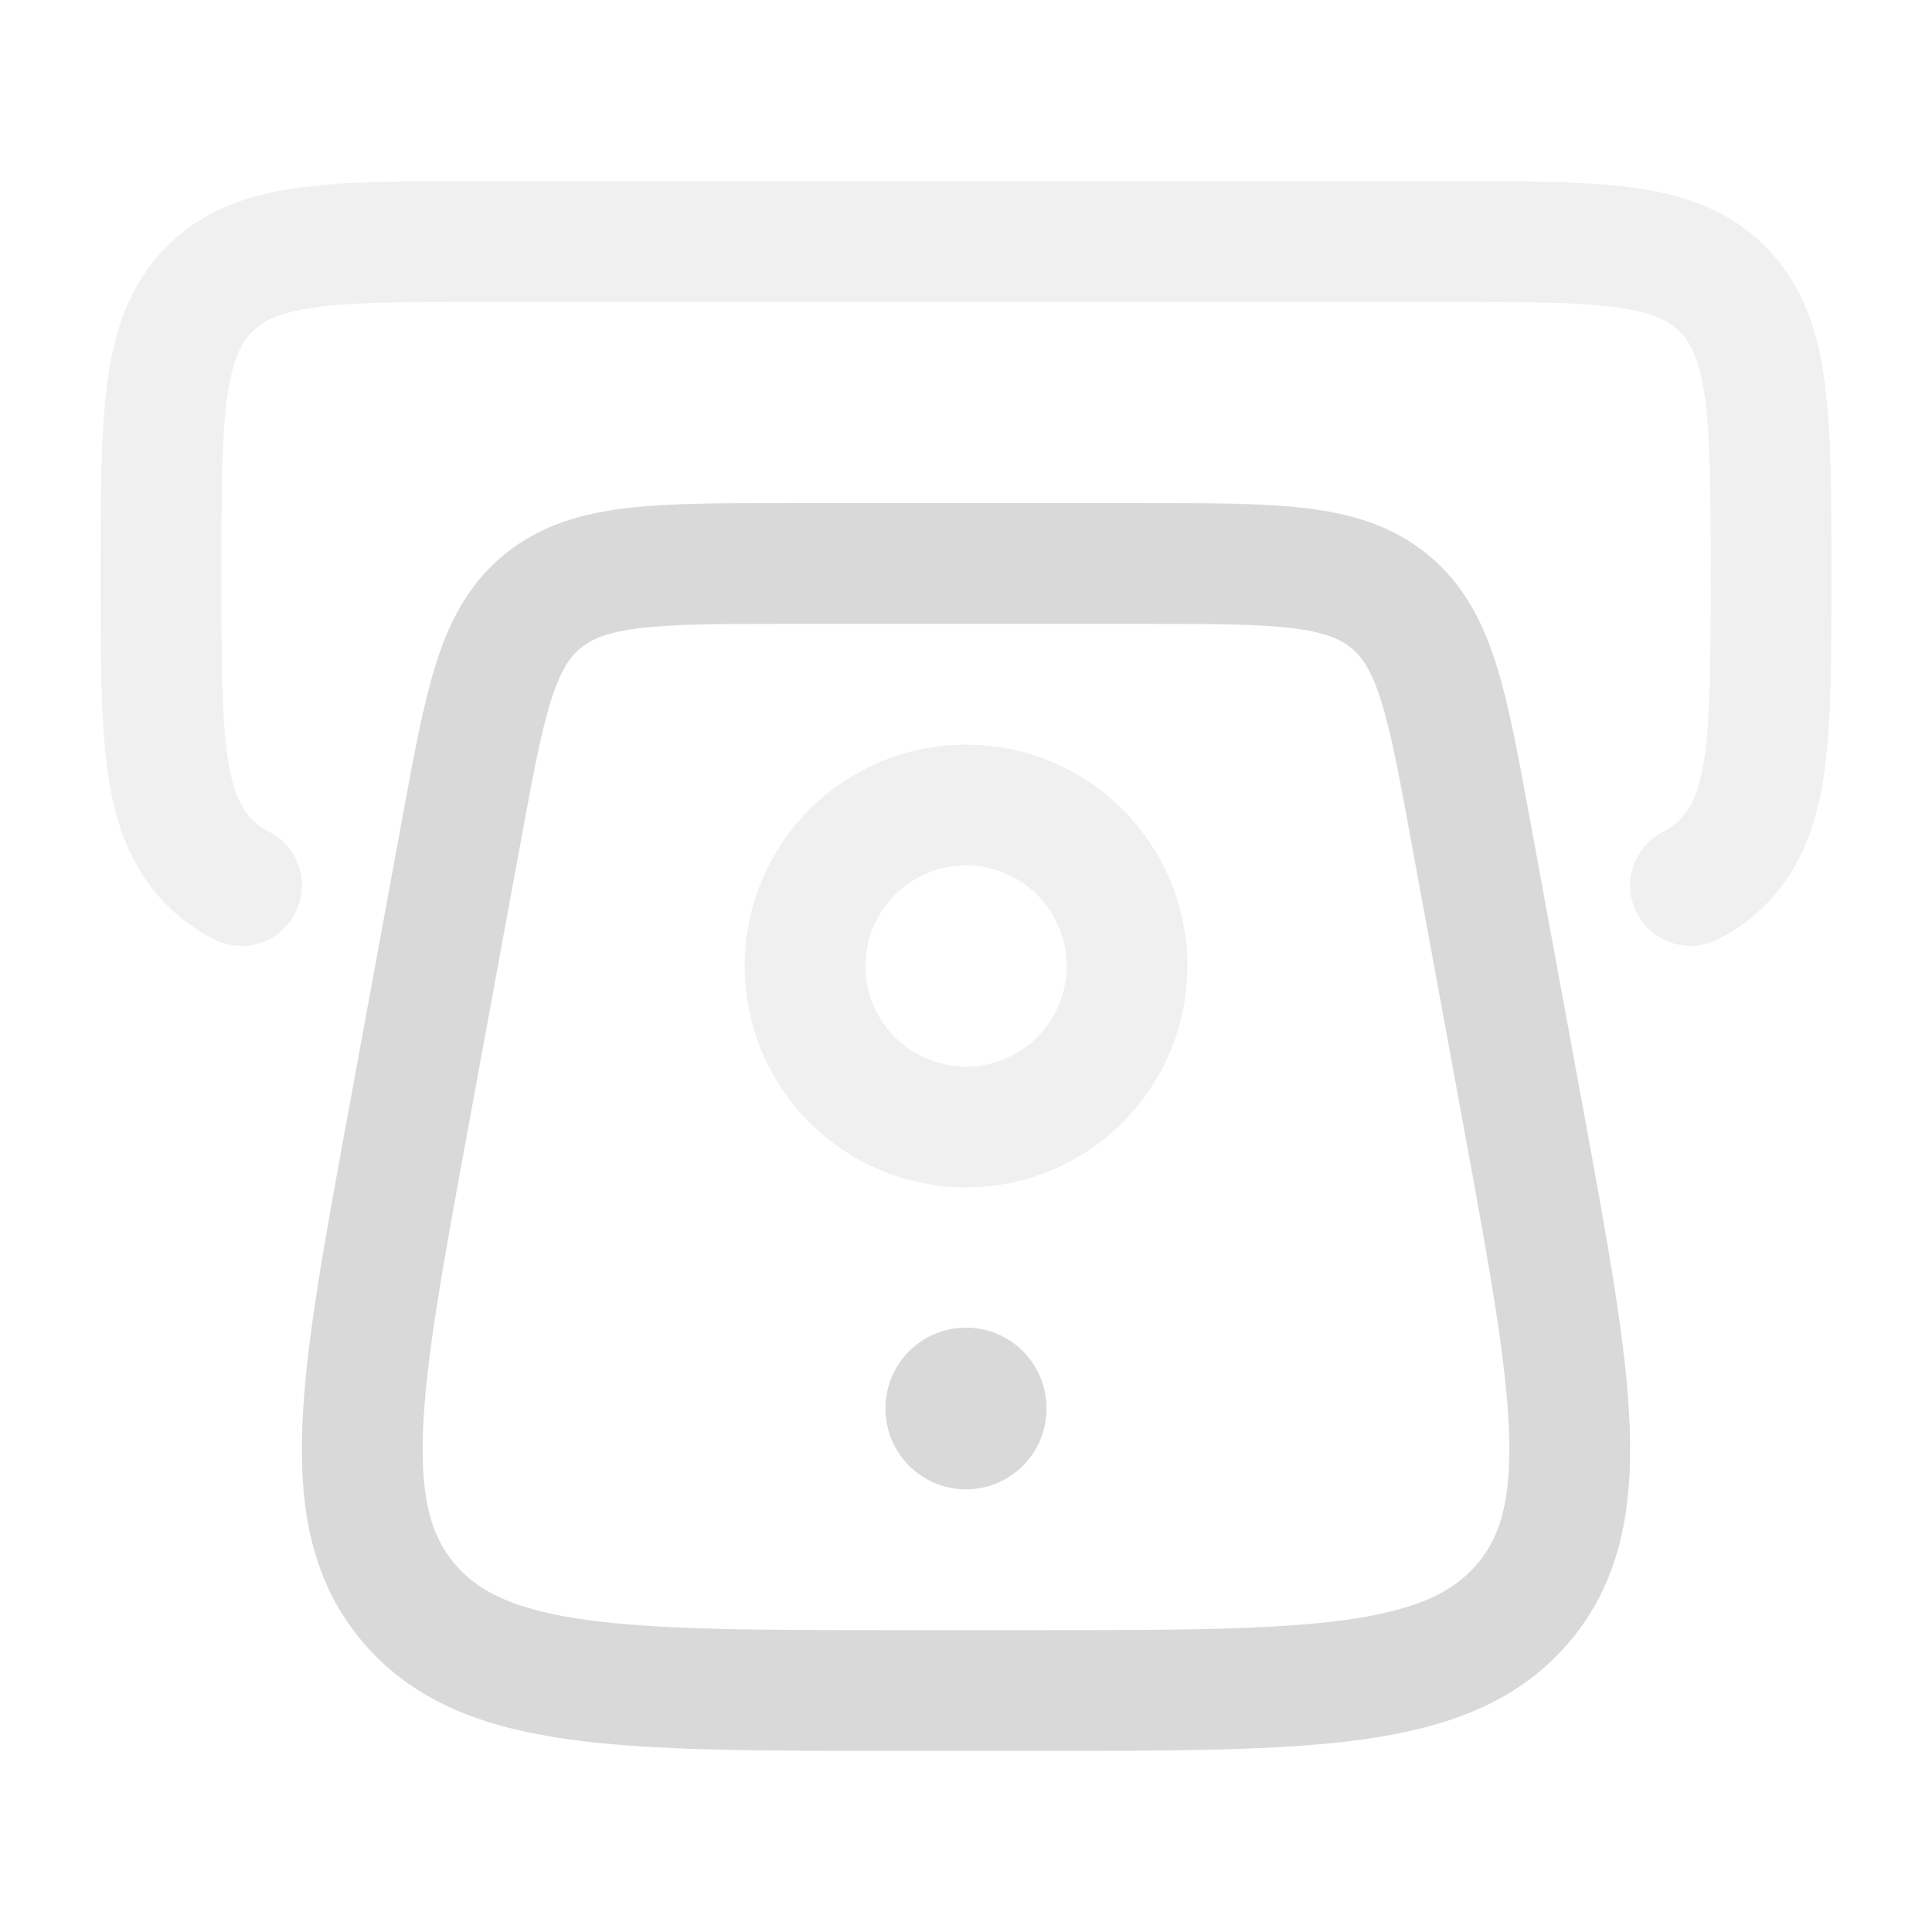<svg width="80" height="80" viewBox="0 0 80 80" fill="none" xmlns="http://www.w3.org/2000/svg">
<g opacity="0.15">
<path d="M63.117 46.484L60.882 34.322C59.917 29.07 59.434 26.443 57.523 24.888C55.612 23.333 52.867 23.333 47.377 23.333H32.623C27.133 23.333 24.388 23.333 22.477 24.888C20.566 26.443 20.083 29.07 19.118 34.322L16.884 46.484C14.88 57.387 13.879 62.839 16.963 66.419C20.047 70 25.745 70 37.141 70H42.859C54.255 70 59.953 70 63.037 66.419C66.121 62.839 65.12 57.387 63.117 46.484Z" stroke="black" stroke-width="5" stroke-linecap="round"/>
<path opacity="0.4" d="M40.001 46.666C36.319 46.666 33.335 43.682 33.335 40C33.335 36.318 36.319 33.333 40.001 33.333C43.683 33.333 46.668 36.318 46.668 40C46.668 43.682 43.683 46.666 40.001 46.666Z" stroke="black" stroke-width="5"/>
<path d="M40 58.307L40 58.337" stroke="black" stroke-width="6.667" stroke-linecap="round" stroke-linejoin="round"/>
<path opacity="0.4" d="M70.001 36.667C70.524 36.403 70.978 36.071 71.382 35.652C73.335 33.625 73.335 30.363 73.335 23.839C73.335 17.315 73.335 14.053 71.382 12.027C69.429 10 66.287 10 60.001 10L20.001 10C13.716 10 10.573 10 8.621 12.027C6.668 14.053 6.668 17.315 6.668 23.839C6.668 30.363 6.668 33.625 8.621 35.652C9.024 36.071 9.479 36.403 10.001 36.667" stroke="black" stroke-width="5" stroke-linecap="round"/>
</g>
</svg>
